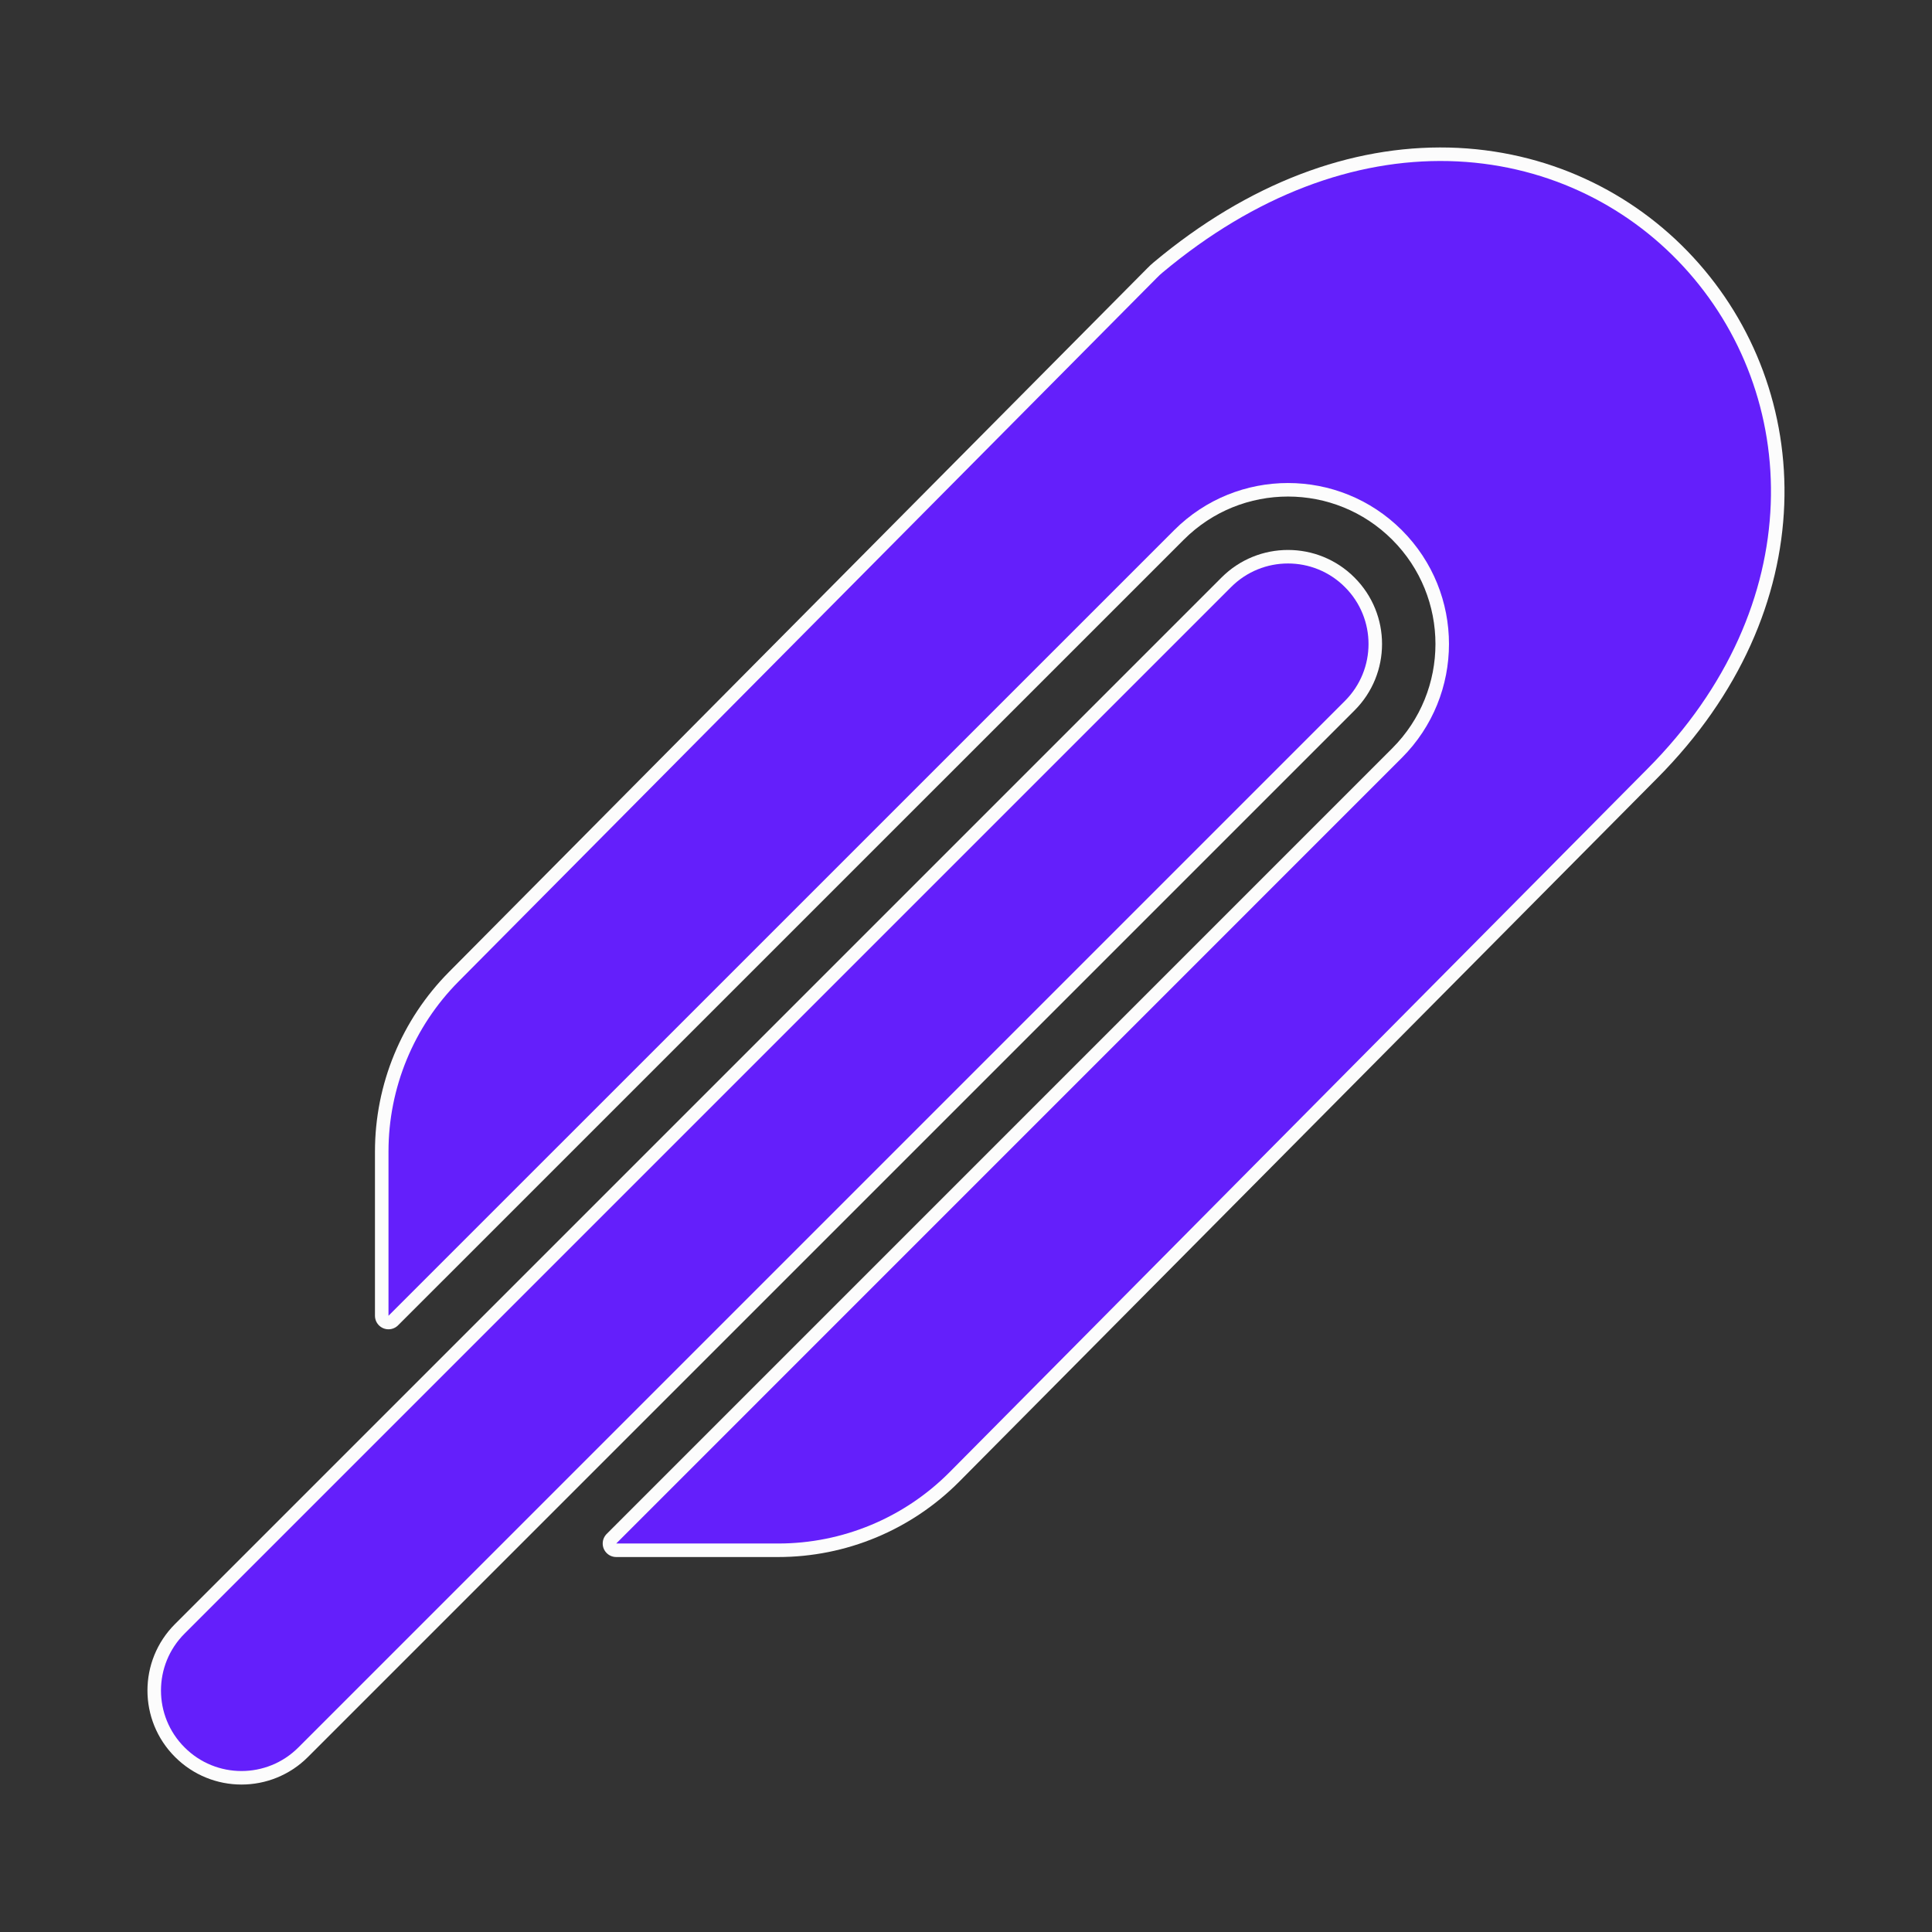 <svg width="80px" height="80px" viewBox="0 0 24 24" fill="none" xmlns="http://www.w3.org/2000/svg" stroke="#ffffff" stroke-width="0"><rect x="0" y="0" width="24" height="24" fill="#333333" stroke="none"/><g id="SVGRepo_bgCarrier" stroke-width="0"></g><g id="SVGRepo_tracerCarrier" stroke-linecap="round" stroke-linejoin="round" stroke="#fcfcfc" stroke-width="0.336"> <path fill-rule="evenodd" clip-rule="evenodd" d="M16.707 7.293C17.098 7.683 17.098 8.317 16.707 8.707L3.707 21.707C3.317 22.098 2.683 22.098 2.293 21.707C1.902 21.317 1.902 20.683 2.293 20.293L15.293 7.293C15.683 6.902 16.317 6.902 16.707 7.293Z" fill="#641ffb"></path> <path d="M11.797 18.287L20.465 9.551C22.488 7.519 22.379 4.897 20.908 3.307C20.187 2.527 19.161 2.029 17.996 2.001C16.827 1.974 15.596 2.42 14.441 3.386C14.417 3.406 14.394 3.427 14.373 3.449L5.697 12.192C5.139 12.754 4.826 13.514 4.826 14.305V16.345L14.586 6.586C15.367 5.805 16.633 5.805 17.414 6.586C18.195 7.367 18.195 8.633 17.414 9.414L7.655 19.174L9.667 19.174C10.467 19.174 11.233 18.855 11.797 18.287Z" fill="#641ffb"></path> </g><g id="SVGRepo_iconCarrier"> <path fill-rule="evenodd" clip-rule="evenodd" d="M16.707 7.293C17.098 7.683 17.098 8.317 16.707 8.707L3.707 21.707C3.317 22.098 2.683 22.098 2.293 21.707C1.902 21.317 1.902 20.683 2.293 20.293L15.293 7.293C15.683 6.902 16.317 6.902 16.707 7.293Z" fill="#641ffb"></path> <path d="M11.797 18.287L20.465 9.551C22.488 7.519 22.379 4.897 20.908 3.307C20.187 2.527 19.161 2.029 17.996 2.001C16.827 1.974 15.596 2.42 14.441 3.386C14.417 3.406 14.394 3.427 14.373 3.449L5.697 12.192C5.139 12.754 4.826 13.514 4.826 14.305V16.345L14.586 6.586C15.367 5.805 16.633 5.805 17.414 6.586C18.195 7.367 18.195 8.633 17.414 9.414L7.655 19.174L9.667 19.174C10.467 19.174 11.233 18.855 11.797 18.287Z" fill="#641ffb"></path> </g></svg>